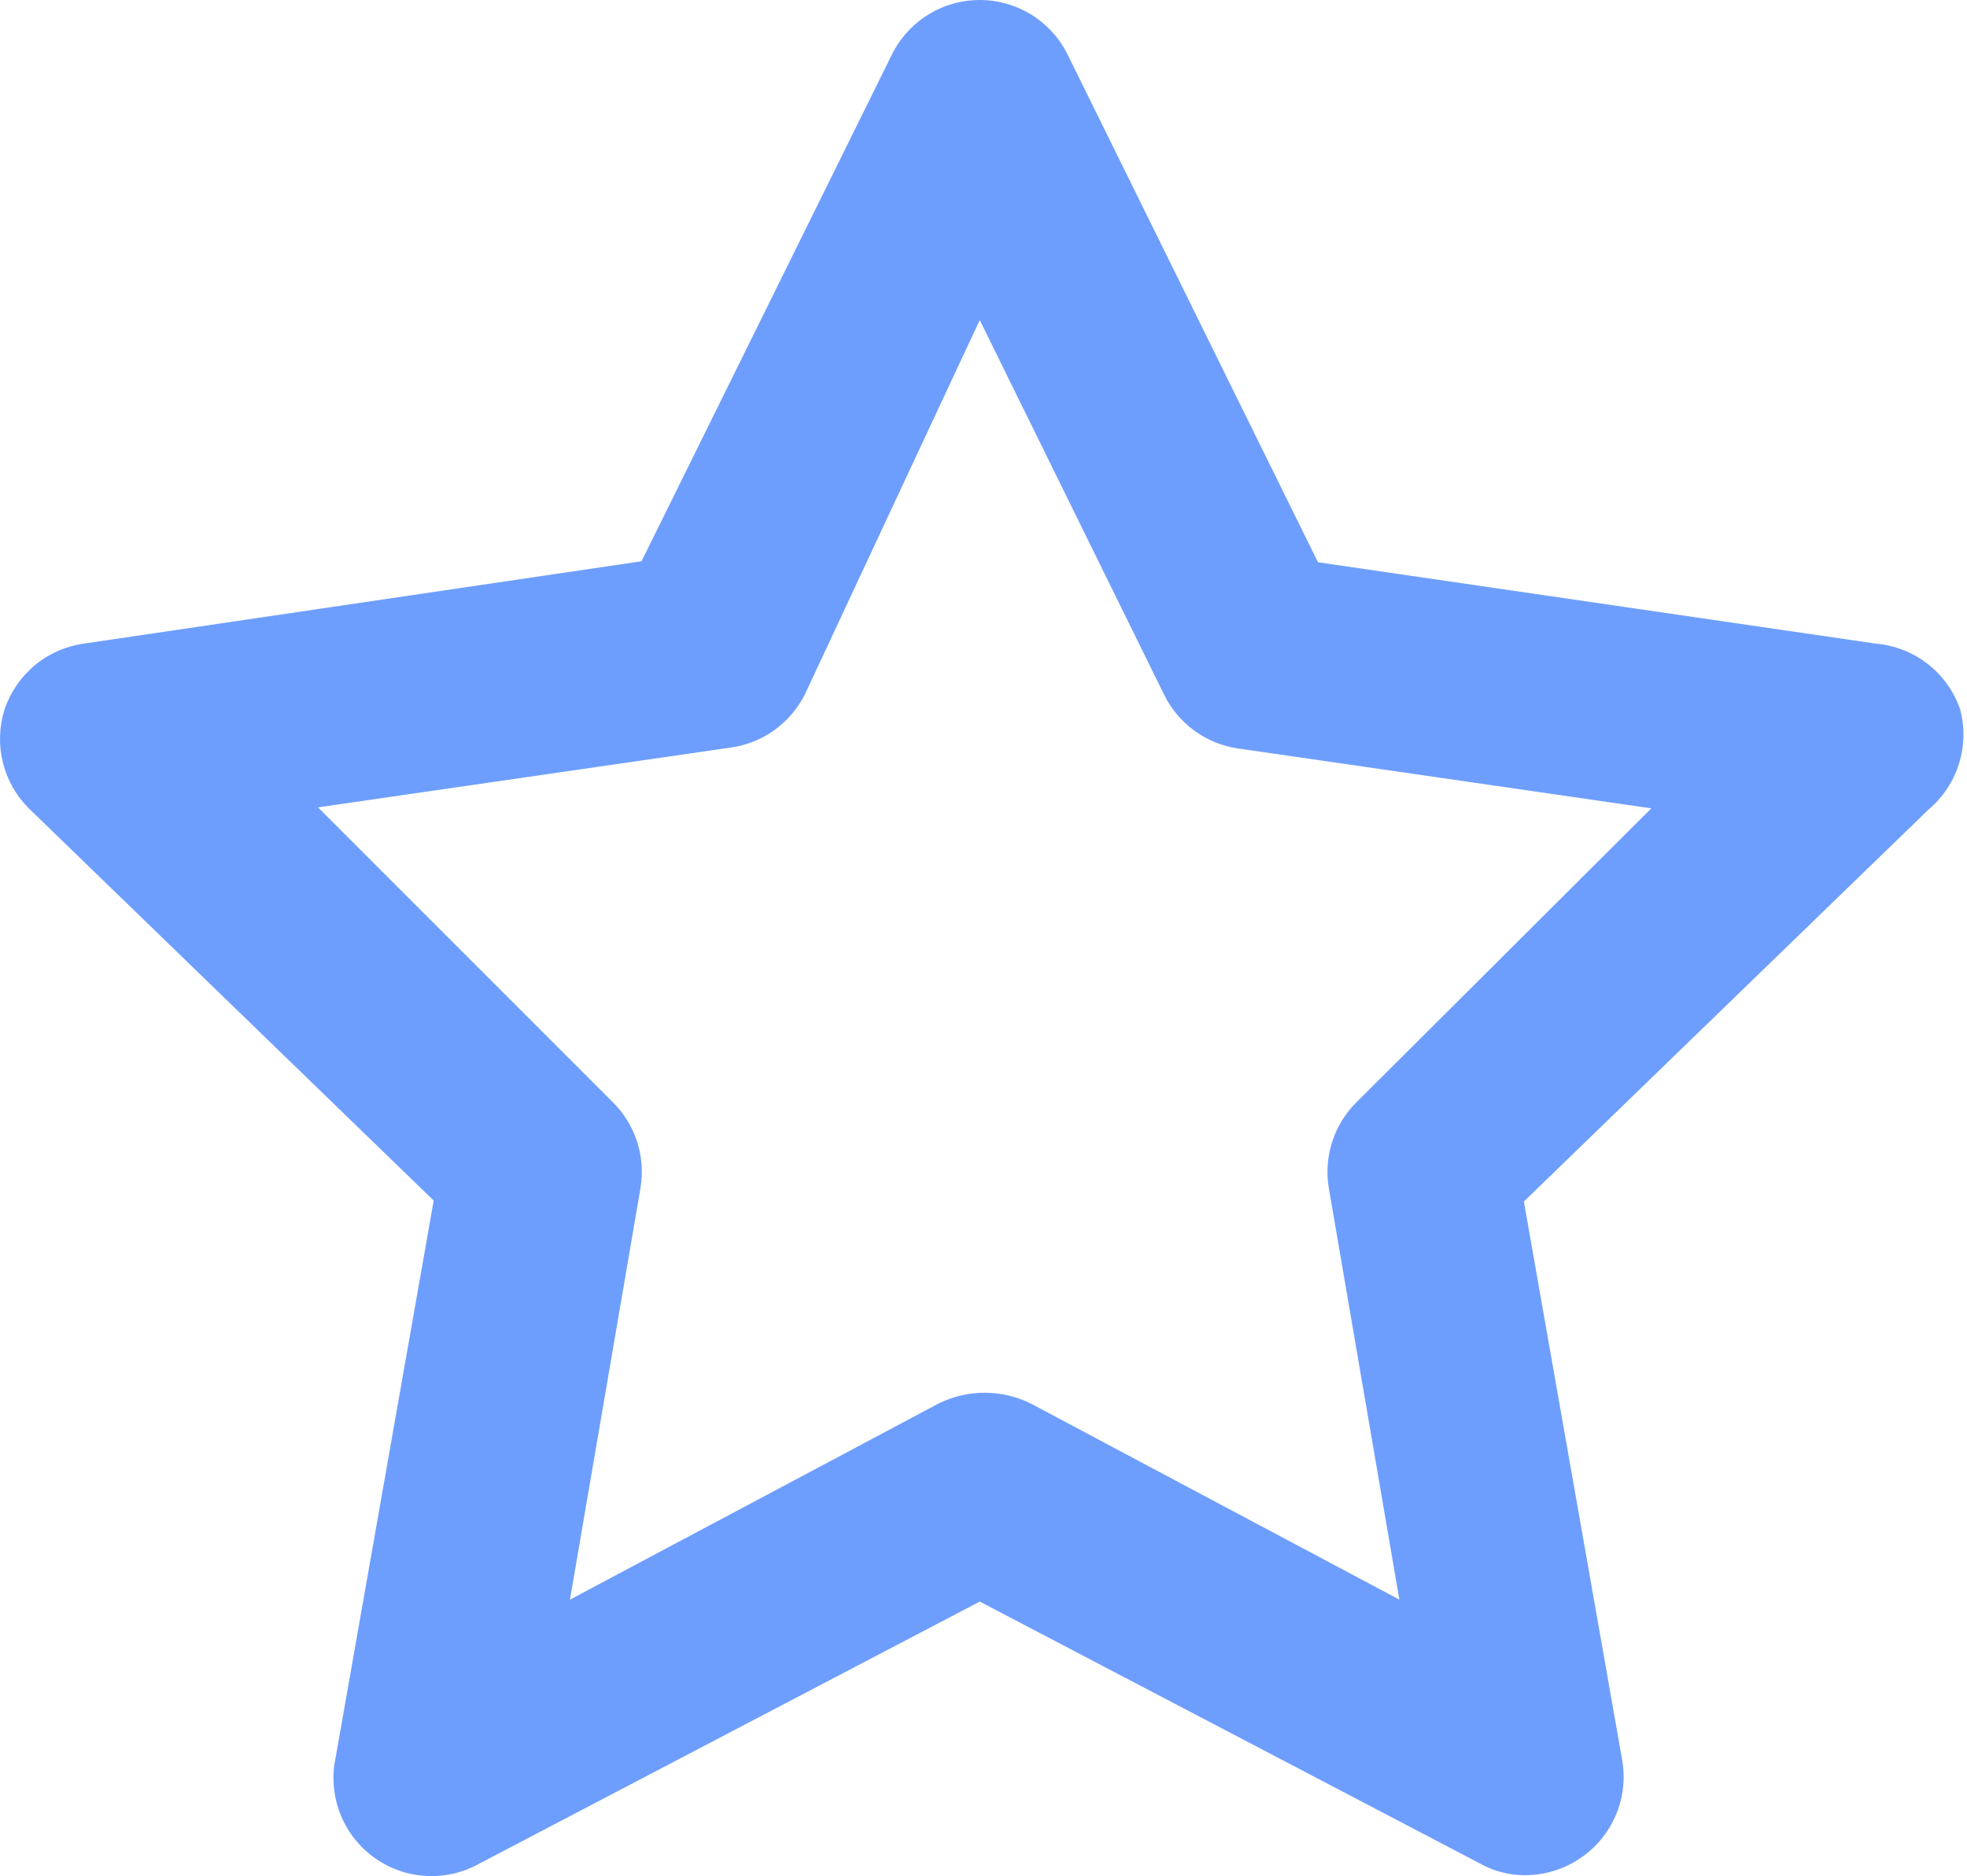 <?xml version="1.0" encoding="UTF-8"?> <svg xmlns="http://www.w3.org/2000/svg" width="151" height="144" viewBox="0 0 151 144" fill="none"> <path d="M150.473 54.444C149.997 53.068 149.133 51.858 147.984 50.963C146.835 50.068 145.451 49.526 144 49.402L101.177 43.155L81.986 4.246C81.37 2.973 80.407 1.9 79.209 1.149C78.011 0.398 76.626 0 75.212 0C73.799 0 72.413 0.398 71.215 1.149C70.017 1.9 69.055 2.973 68.439 4.246L49.248 43.08L6.424 49.402C5.032 49.6 3.722 50.184 2.644 51.089C1.567 51.993 0.765 53.182 0.328 54.519C-0.071 55.827 -0.107 57.218 0.225 58.544C0.556 59.869 1.242 61.08 2.21 62.045L33.292 92.15L25.766 134.897C25.462 136.315 25.575 137.791 26.09 139.147C26.605 140.503 27.501 141.681 28.669 142.539C29.838 143.398 31.23 143.901 32.678 143.987C34.125 144.073 35.567 143.739 36.83 143.025L75.212 122.931L113.595 143.025C114.651 143.621 115.844 143.933 117.057 143.929C118.651 143.934 120.206 143.434 121.497 142.499C122.665 141.662 123.569 140.509 124.102 139.176C124.636 137.842 124.777 136.384 124.508 134.973L116.982 92.225L148.064 62.121C149.151 61.2 149.954 59.99 150.38 58.631C150.807 57.272 150.839 55.82 150.473 54.444ZM104.188 84.548C103.316 85.394 102.663 86.438 102.283 87.592C101.903 88.745 101.808 89.973 102.005 91.171L107.424 122.78L79.126 107.728C78.026 107.184 76.816 106.901 75.589 106.901C74.362 106.901 73.151 107.184 72.051 107.728L43.754 122.78L49.172 91.171C49.37 89.973 49.274 88.745 48.894 87.592C48.514 86.438 47.861 85.394 46.99 84.548L24.412 61.97L56.096 57.379C57.315 57.21 58.474 56.744 59.472 56.022C60.469 55.3 61.274 54.345 61.816 53.24L75.212 24.566L89.361 53.315C89.903 54.42 90.709 55.376 91.706 56.097C92.703 56.819 93.862 57.285 95.081 57.455L126.766 62.045L104.188 84.548Z" fill="#6E9EFD"></path> </svg> 